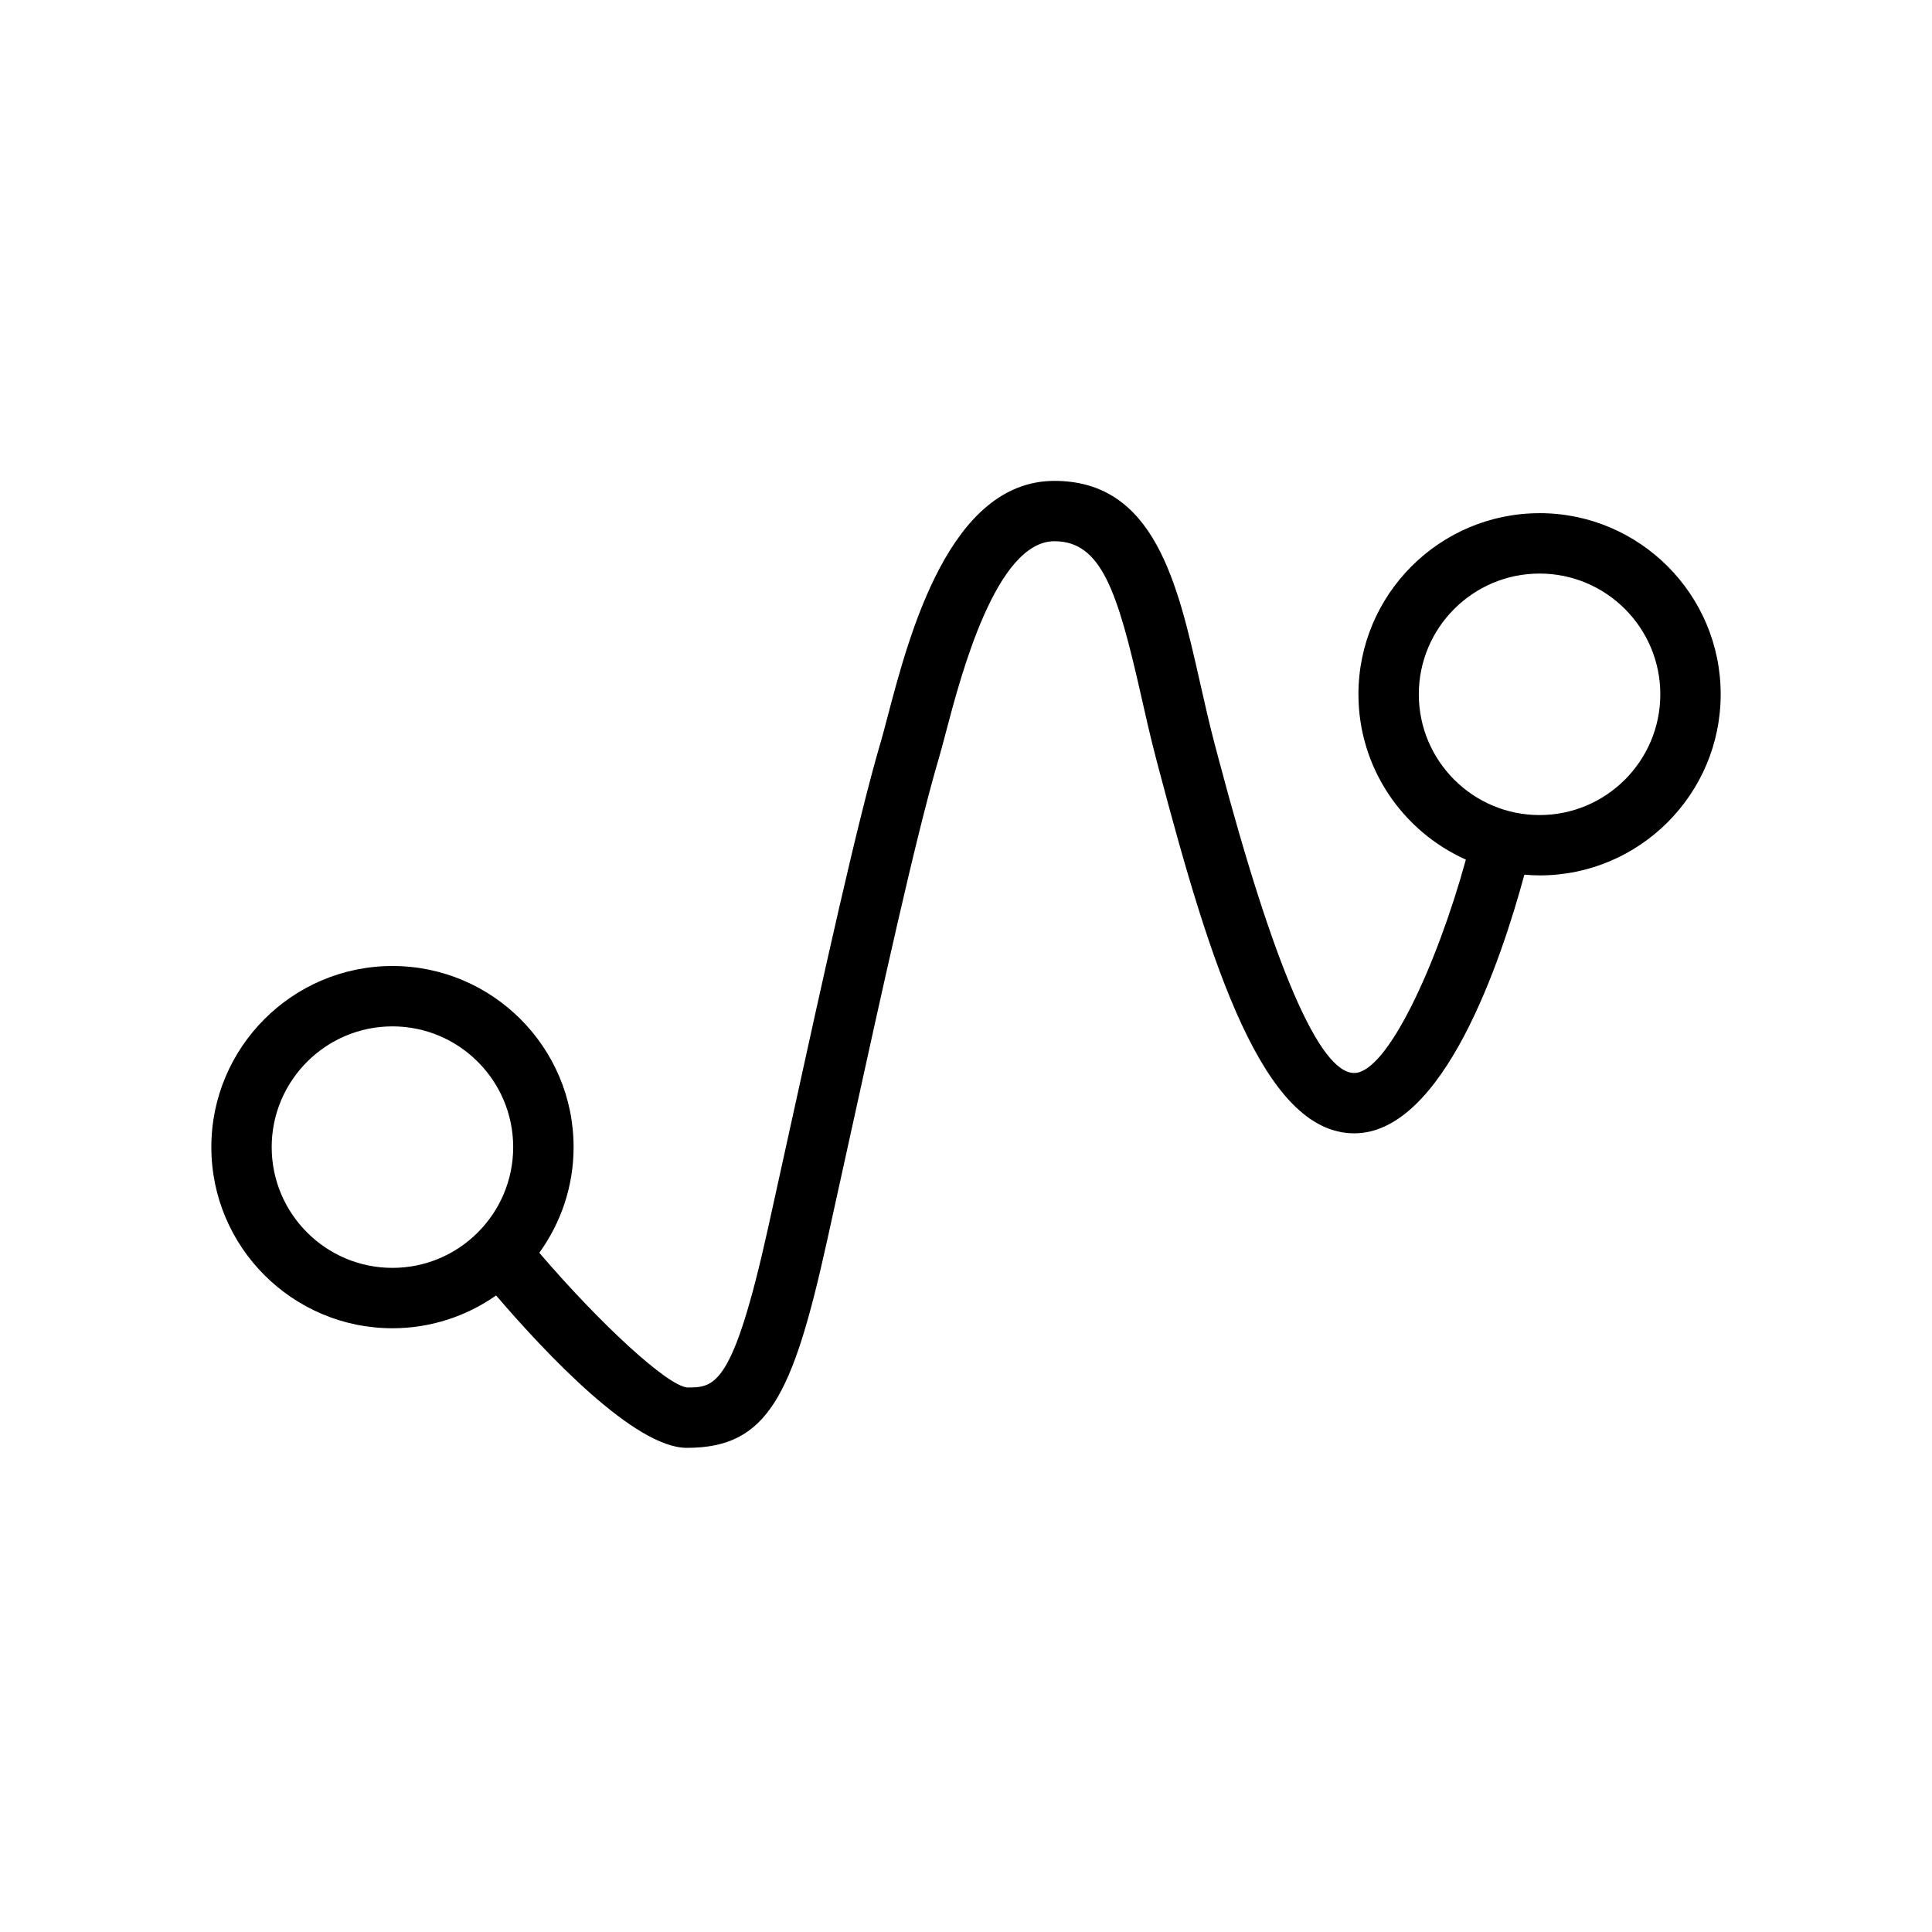 <?xml version="1.0" ?>
<!-- Uploaded to: SVG Repo, www.svgrepo.com, Generator: SVG Repo Mixer Tools -->
<svg fill="#000000" width="800px" height="800px" viewBox="0 0 64 64" xmlns="http://www.w3.org/2000/svg">
<g id="a"/>
<g id="b">
<path d="M51,17c-3.309,0-6,2.691-6,6,0,2.439,1.465,4.538,3.559,5.476-.963,3.502-2.611,7.068-3.7,7.068-1.151,0-2.667-3.515-4.502-10.445l-.107-.404c-.185-.697-.344-1.404-.5-2.094-.74-3.279-1.504-6.671-4.82-6.671-3.476,0-4.812,5.088-5.53,7.82-.085,.323-.158,.603-.222,.82-.768,2.602-1.903,7.771-3,12.773l-.735,3.338c-1.169,5.281-1.775,5.281-2.681,5.281-.669-.07-2.865-2.09-4.897-4.462,.712-.986,1.136-2.193,1.136-3.5,0-3.309-2.691-6-6-6s-6,2.691-6,6,2.691,6,6,6c1.277,0,2.459-.404,3.433-1.086,1.672,1.951,4.597,5.048,6.317,5.048,2.676,0,3.507-1.71,4.645-6.85l.735-3.341c1.089-4.967,2.216-10.102,2.964-12.635,.069-.233,.148-.532,.239-.878,.498-1.894,1.663-6.329,3.596-6.329,1.547,0,2.085,1.637,2.869,5.111,.161,.714,.326,1.445,.518,2.167l.106,.402c1.666,6.289,3.412,11.934,6.436,11.934,2.956,0,4.874-5.745,5.638-8.569,.166,.014,.333,.025,.503,.025,3.309,0,6-2.691,6-6s-2.691-6-6-6ZM9,38c0-2.206,1.794-4,4-4s4,1.794,4,4-1.794,4-4,4-4-1.794-4-4Zm42-11c-2.206,0-4-1.794-4-4s1.794-4,4-4,4,1.794,4,4-1.794,4-4,4Z"/>
</g>
</svg>
